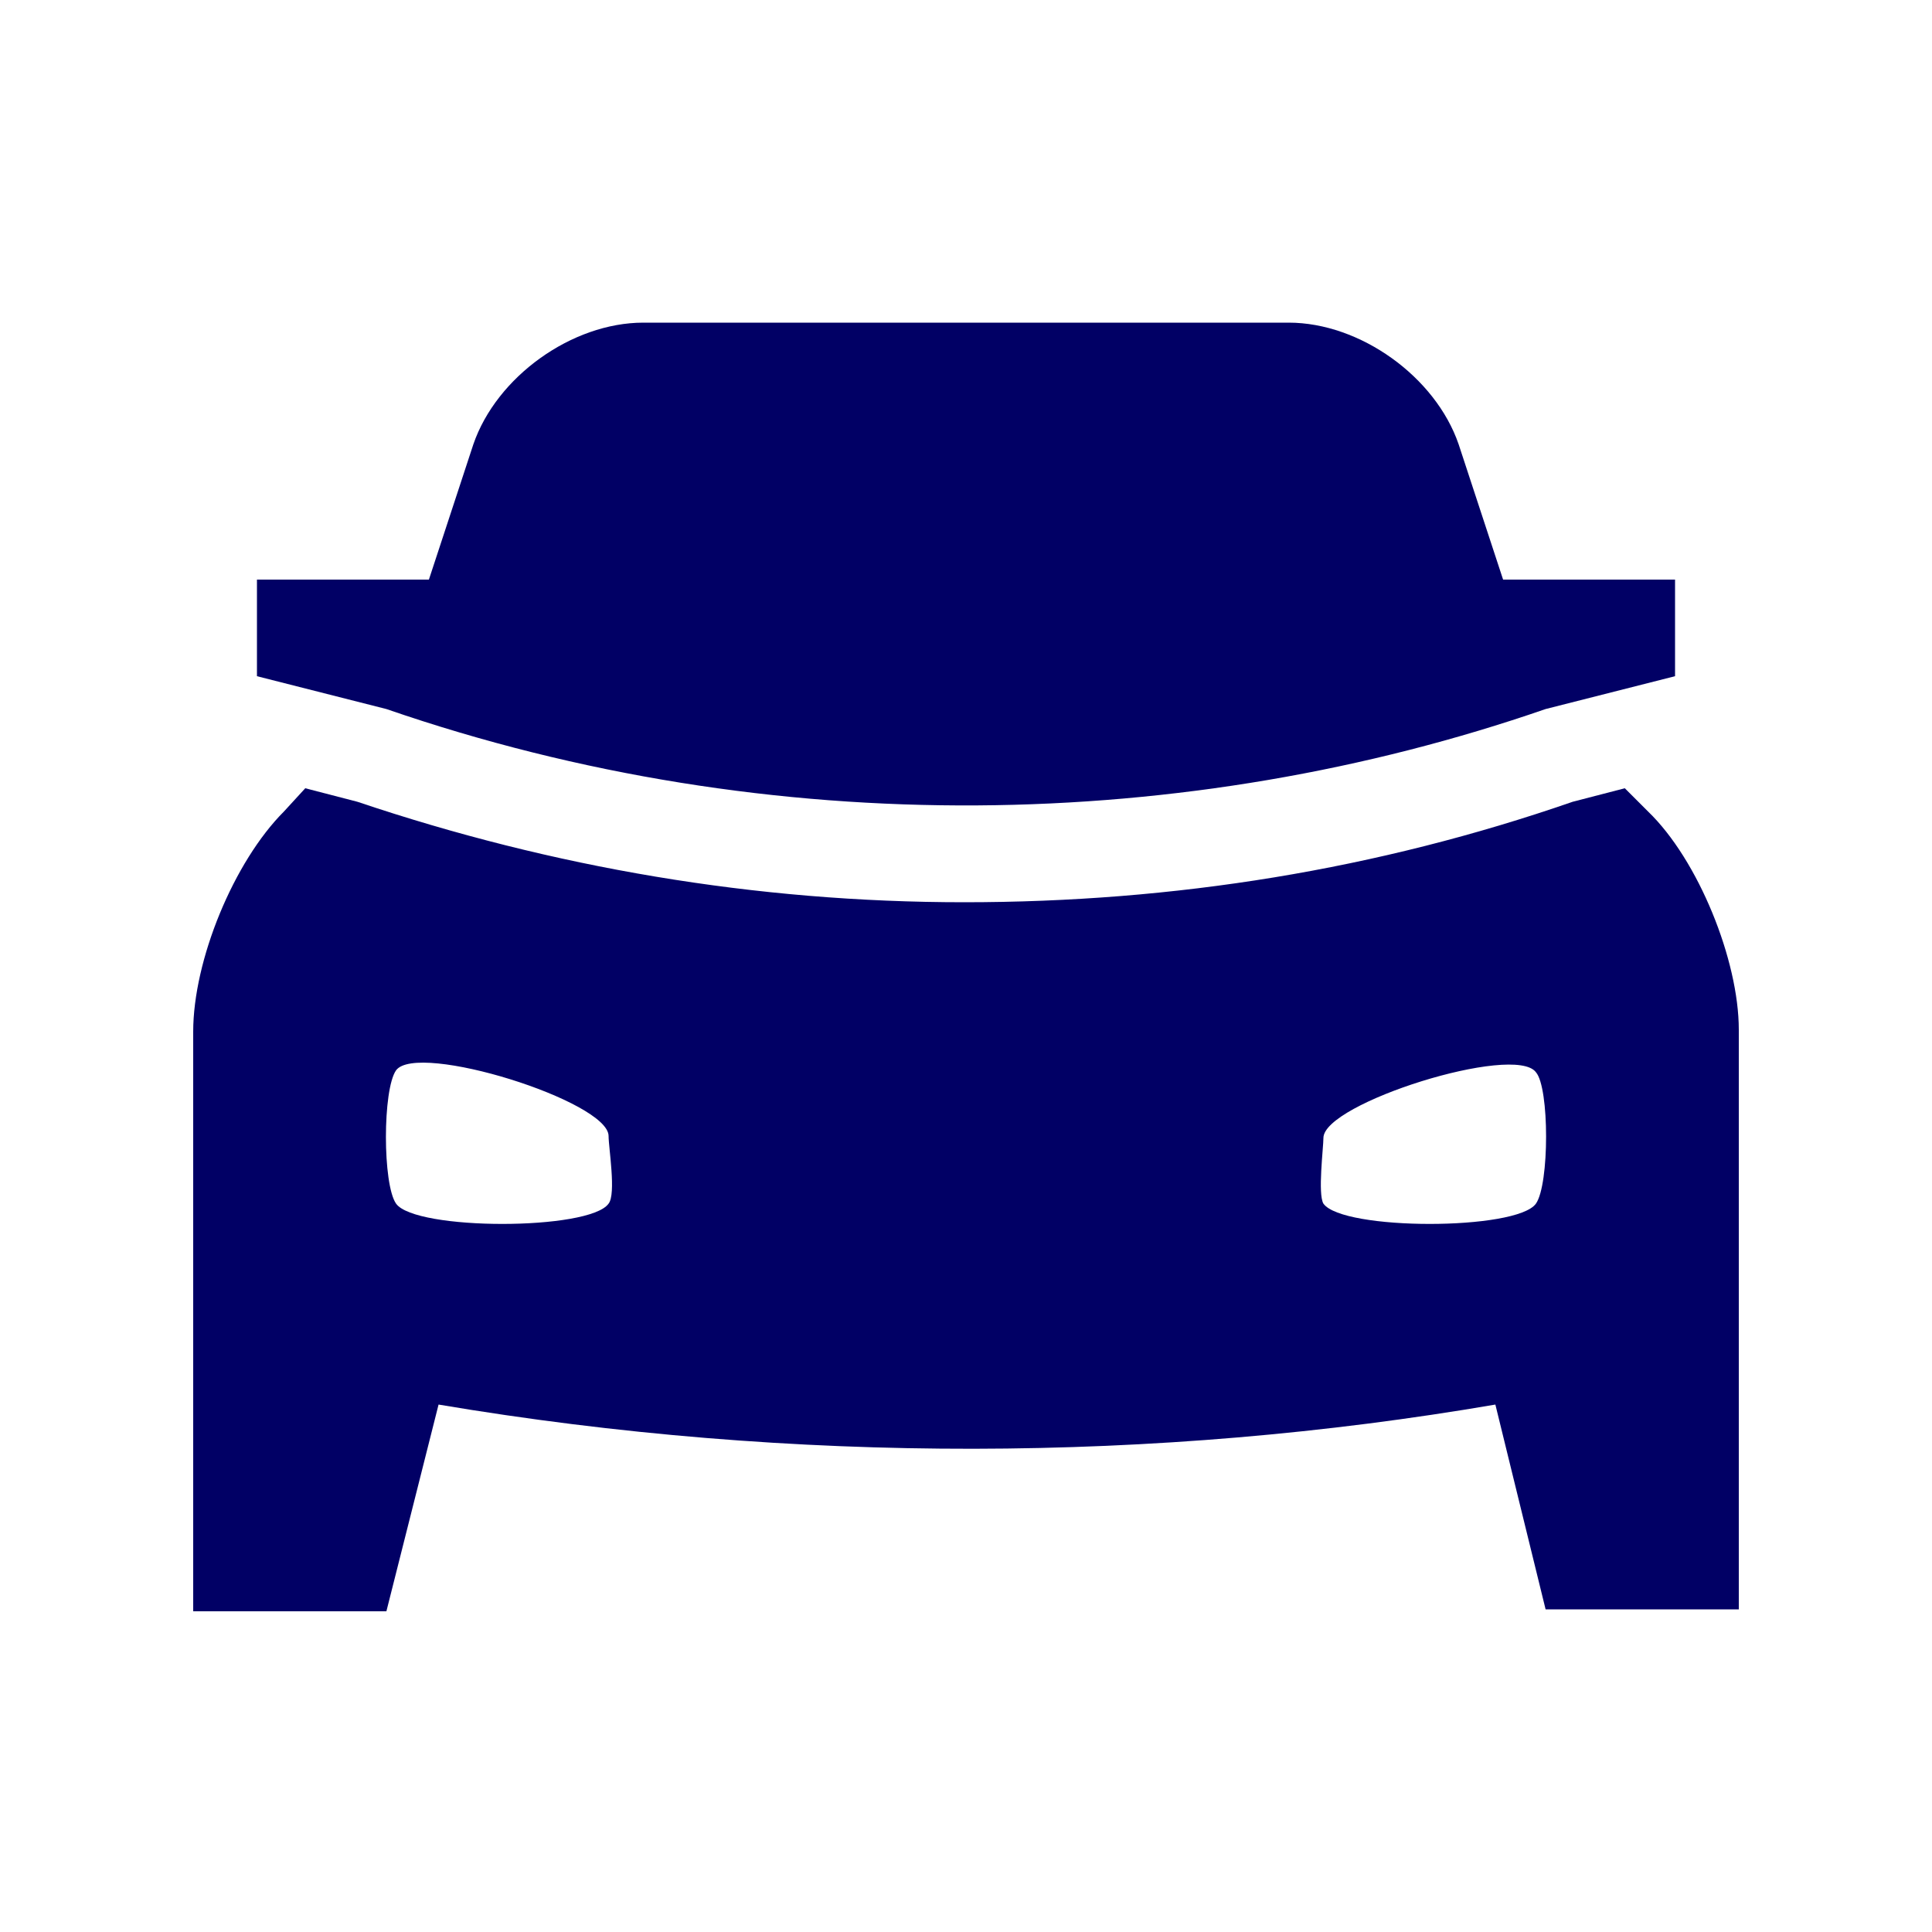 <?xml version="1.0" encoding="utf-8"?>
<!-- Generator: Adobe Illustrator 26.4.1, SVG Export Plug-In . SVG Version: 6.00 Build 0)  -->
<svg version="1.1" id="Layer_1" xmlns="http://www.w3.org/2000/svg" xmlns:xlink="http://www.w3.org/1999/xlink" x="0px" y="0px"
	 viewBox="0 0 100 100" style="enable-background:new 0 0 100 100;" xml:space="preserve">
<style type="text/css">
	.st0{fill:#010065;}
</style>
<path class="st0" d="M85.3,42l-1.2-1.2l-2.7,0.7c-10.1,3.5-20.6,5.2-31.5,5.2c-10.8,0-21.3-1.8-31.4-5.2l-2.7-0.7L14.7,42
	c-2.6,2.6-4.7,7.7-4.7,11.4v30h10l2.7-10.7c18.4,3.1,37.2,3,54.7,0L80,83.3h10v-30C90,49.7,87.9,44.5,85.3,42z M31.5,62.3
	c-1,1.4-10,1.4-11,0c-0.7-1-0.7-5.9,0-6.9c1.1-1.5,11,1.6,11,3.4C31.5,59.4,31.9,61.8,31.5,62.3z M79.5,62.3c-1,1.4-10,1.4-11,0
	c-0.3-0.5,0-2.9,0-3.4c0-1.8,9.9-4.9,11-3.4C80.2,56.3,80.2,61.3,79.5,62.3z"/>
<path class="st0" d="M77.8,30l-2.3-7c-1.2-3.5-5.1-6.3-8.8-6.3H33.3c-3.7,0-7.6,2.8-8.8,6.3l-2.3,7h-8.9v5l6.7,1.7
	c20,6.9,41.5,6.4,60,0l6.7-1.7v-5H77.8z"/>
</svg>
